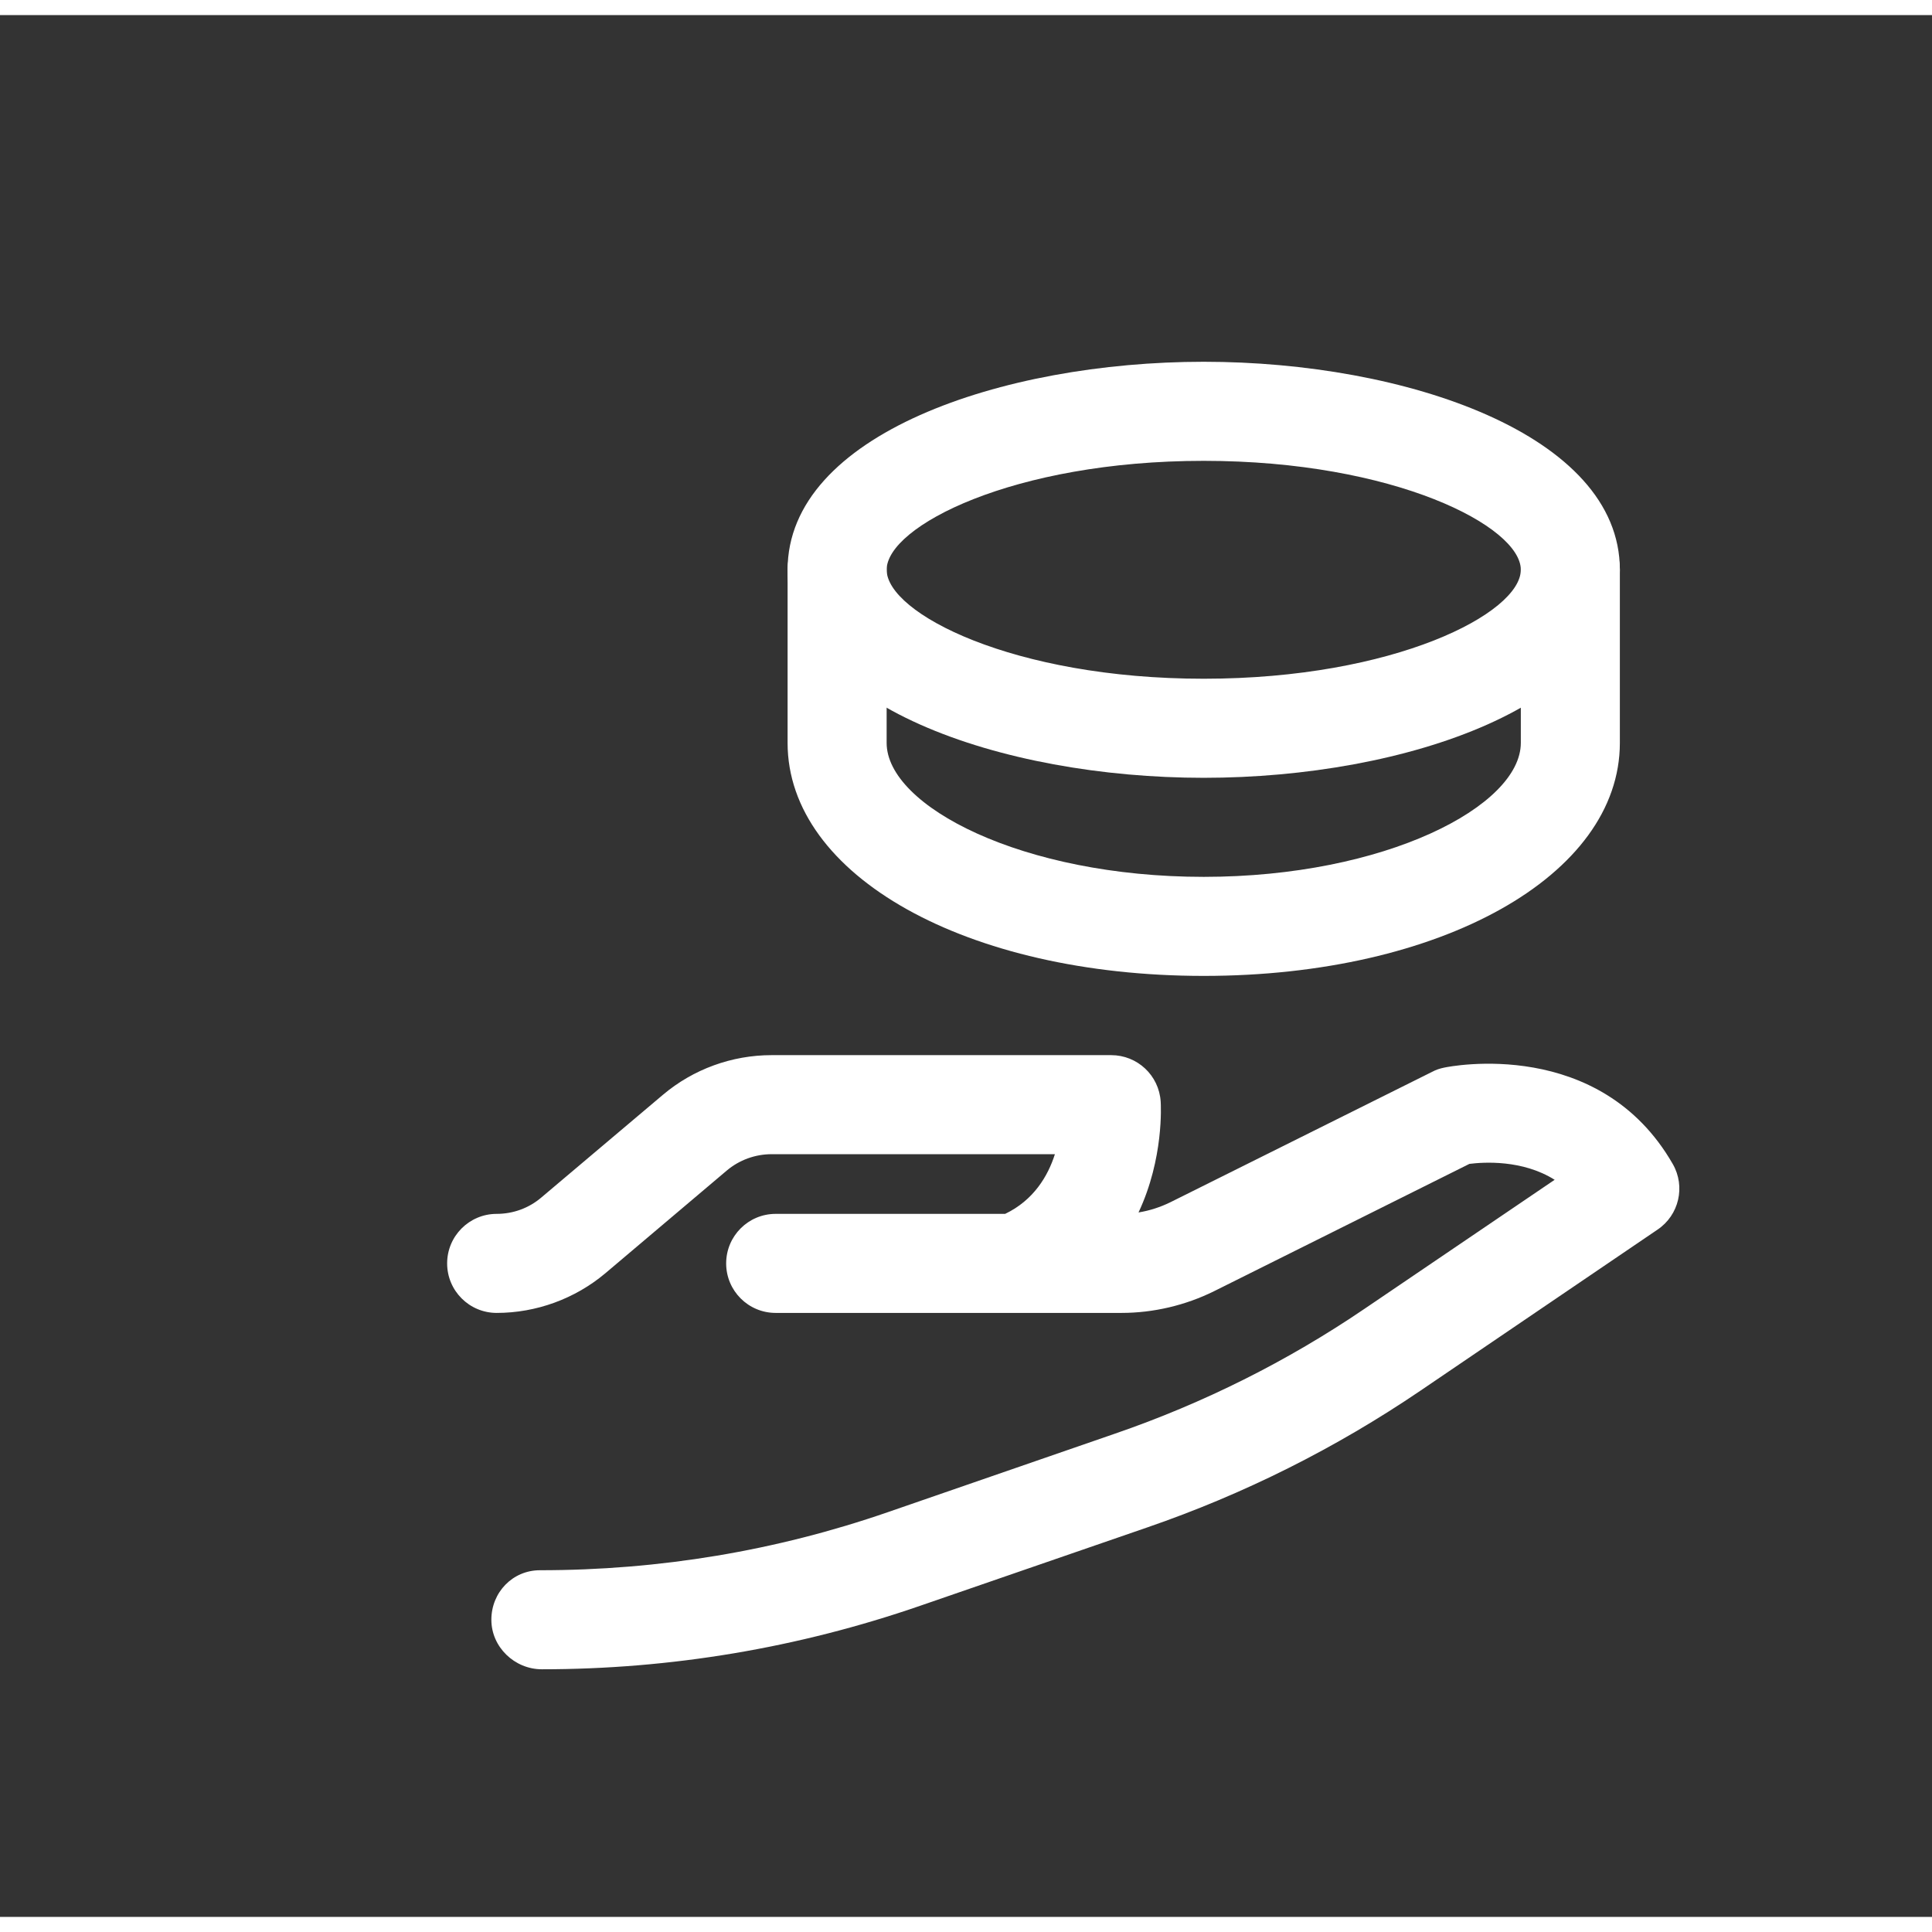 <?xml version="1.0" encoding="UTF-8"?>
<svg xmlns="http://www.w3.org/2000/svg" xmlns:xlink="http://www.w3.org/1999/xlink" width="64px" height="64px" viewBox="0 0 64 63" version="1.1">
<rect x="0" y="0" width="64" height="63" fill="#333333" stroke="none"/>
<g id="surface1">
<path style=" stroke:none;fill-rule:nonzero;fill:rgb(100%,100%,100%);fill-opacity:1;" d="M 17.949 54.797 C 17.047 54.797 16.277 54.062 16.277 53.156 C 16.277 52.25 16.98 51.516 17.887 51.516 C 21.855 51.516 25.711 50.871 29.406 49.594 L 36.934 46.992 C 39.863 45.984 42.645 44.594 45.207 42.852 L 51.5 38.582 C 50.43 37.91 49.148 37.996 48.676 38.055 L 40.223 42.27 C 39.27 42.742 38.207 42.992 37.152 42.992 L 25.695 42.992 C 24.789 42.992 24.055 42.258 24.055 41.352 C 24.055 40.445 24.789 39.711 25.695 39.711 L 33.297 39.711 C 34.242 39.258 34.715 38.457 34.945 37.734 L 25.559 37.734 C 25.02 37.734 24.488 37.926 24.074 38.277 L 20.051 41.68 C 19.047 42.523 17.766 42.992 16.453 42.992 C 15.547 42.992 14.812 42.258 14.812 41.352 C 14.812 40.445 15.547 39.711 16.453 39.711 C 17 39.711 17.523 39.52 17.938 39.164 L 21.961 35.766 C 22.965 34.918 24.246 34.453 25.559 34.453 L 36.809 34.453 C 37.676 34.453 38.391 35.121 38.449 35.988 C 38.457 36.113 38.555 37.879 37.715 39.664 C 38.078 39.605 38.43 39.492 38.766 39.328 L 47.445 35.004 C 47.566 34.938 47.699 34.895 47.836 34.867 C 48.047 34.82 52.996 33.844 55.414 38.062 C 55.84 38.805 55.621 39.754 54.906 40.234 L 47.051 45.57 C 44.246 47.473 41.207 48.996 38.004 50.098 L 30.477 52.695 C 26.438 54.09 22.223 54.797 17.949 54.797 Z M 17.949 54.797 "/>
<path style=" stroke:none;fill-rule:nonzero;fill:rgb(100%,100%,100%);fill-opacity:1;" d="M 39.875 31.828 C 32.02 31.828 26.09 28.508 26.09 24.109 L 26.09 18.375 C 26.09 17.469 26.824 16.734 27.73 16.734 C 28.637 16.734 29.371 17.469 29.371 18.375 L 29.371 24.109 C 29.371 26.203 33.863 28.547 39.875 28.547 C 45.887 28.547 50.379 26.203 50.379 24.109 L 50.379 18.375 C 50.379 17.469 51.113 16.734 52.02 16.734 C 52.926 16.734 53.66 17.469 53.66 18.375 L 53.66 24.109 C 53.66 28.508 47.73 31.828 39.875 31.828 Z M 39.875 31.828 "/>
<path style=" stroke:none;fill-rule:nonzero;fill:rgb(100%,100%,100%);fill-opacity:1;" d="M 39.875 25.266 C 33.191 25.266 26.09 22.852 26.09 18.375 C 26.09 13.898 33.191 11.484 39.875 11.484 C 46.559 11.484 53.66 13.898 53.66 18.375 C 53.66 22.852 46.559 25.266 39.875 25.266 Z M 39.875 14.766 C 33.559 14.766 29.371 16.938 29.371 18.375 C 29.371 19.812 33.559 21.984 39.875 21.984 C 46.191 21.984 50.379 19.812 50.379 18.375 C 50.379 16.938 46.191 14.766 39.875 14.766 Z M 39.875 14.766 "/>
</g>
</svg>
